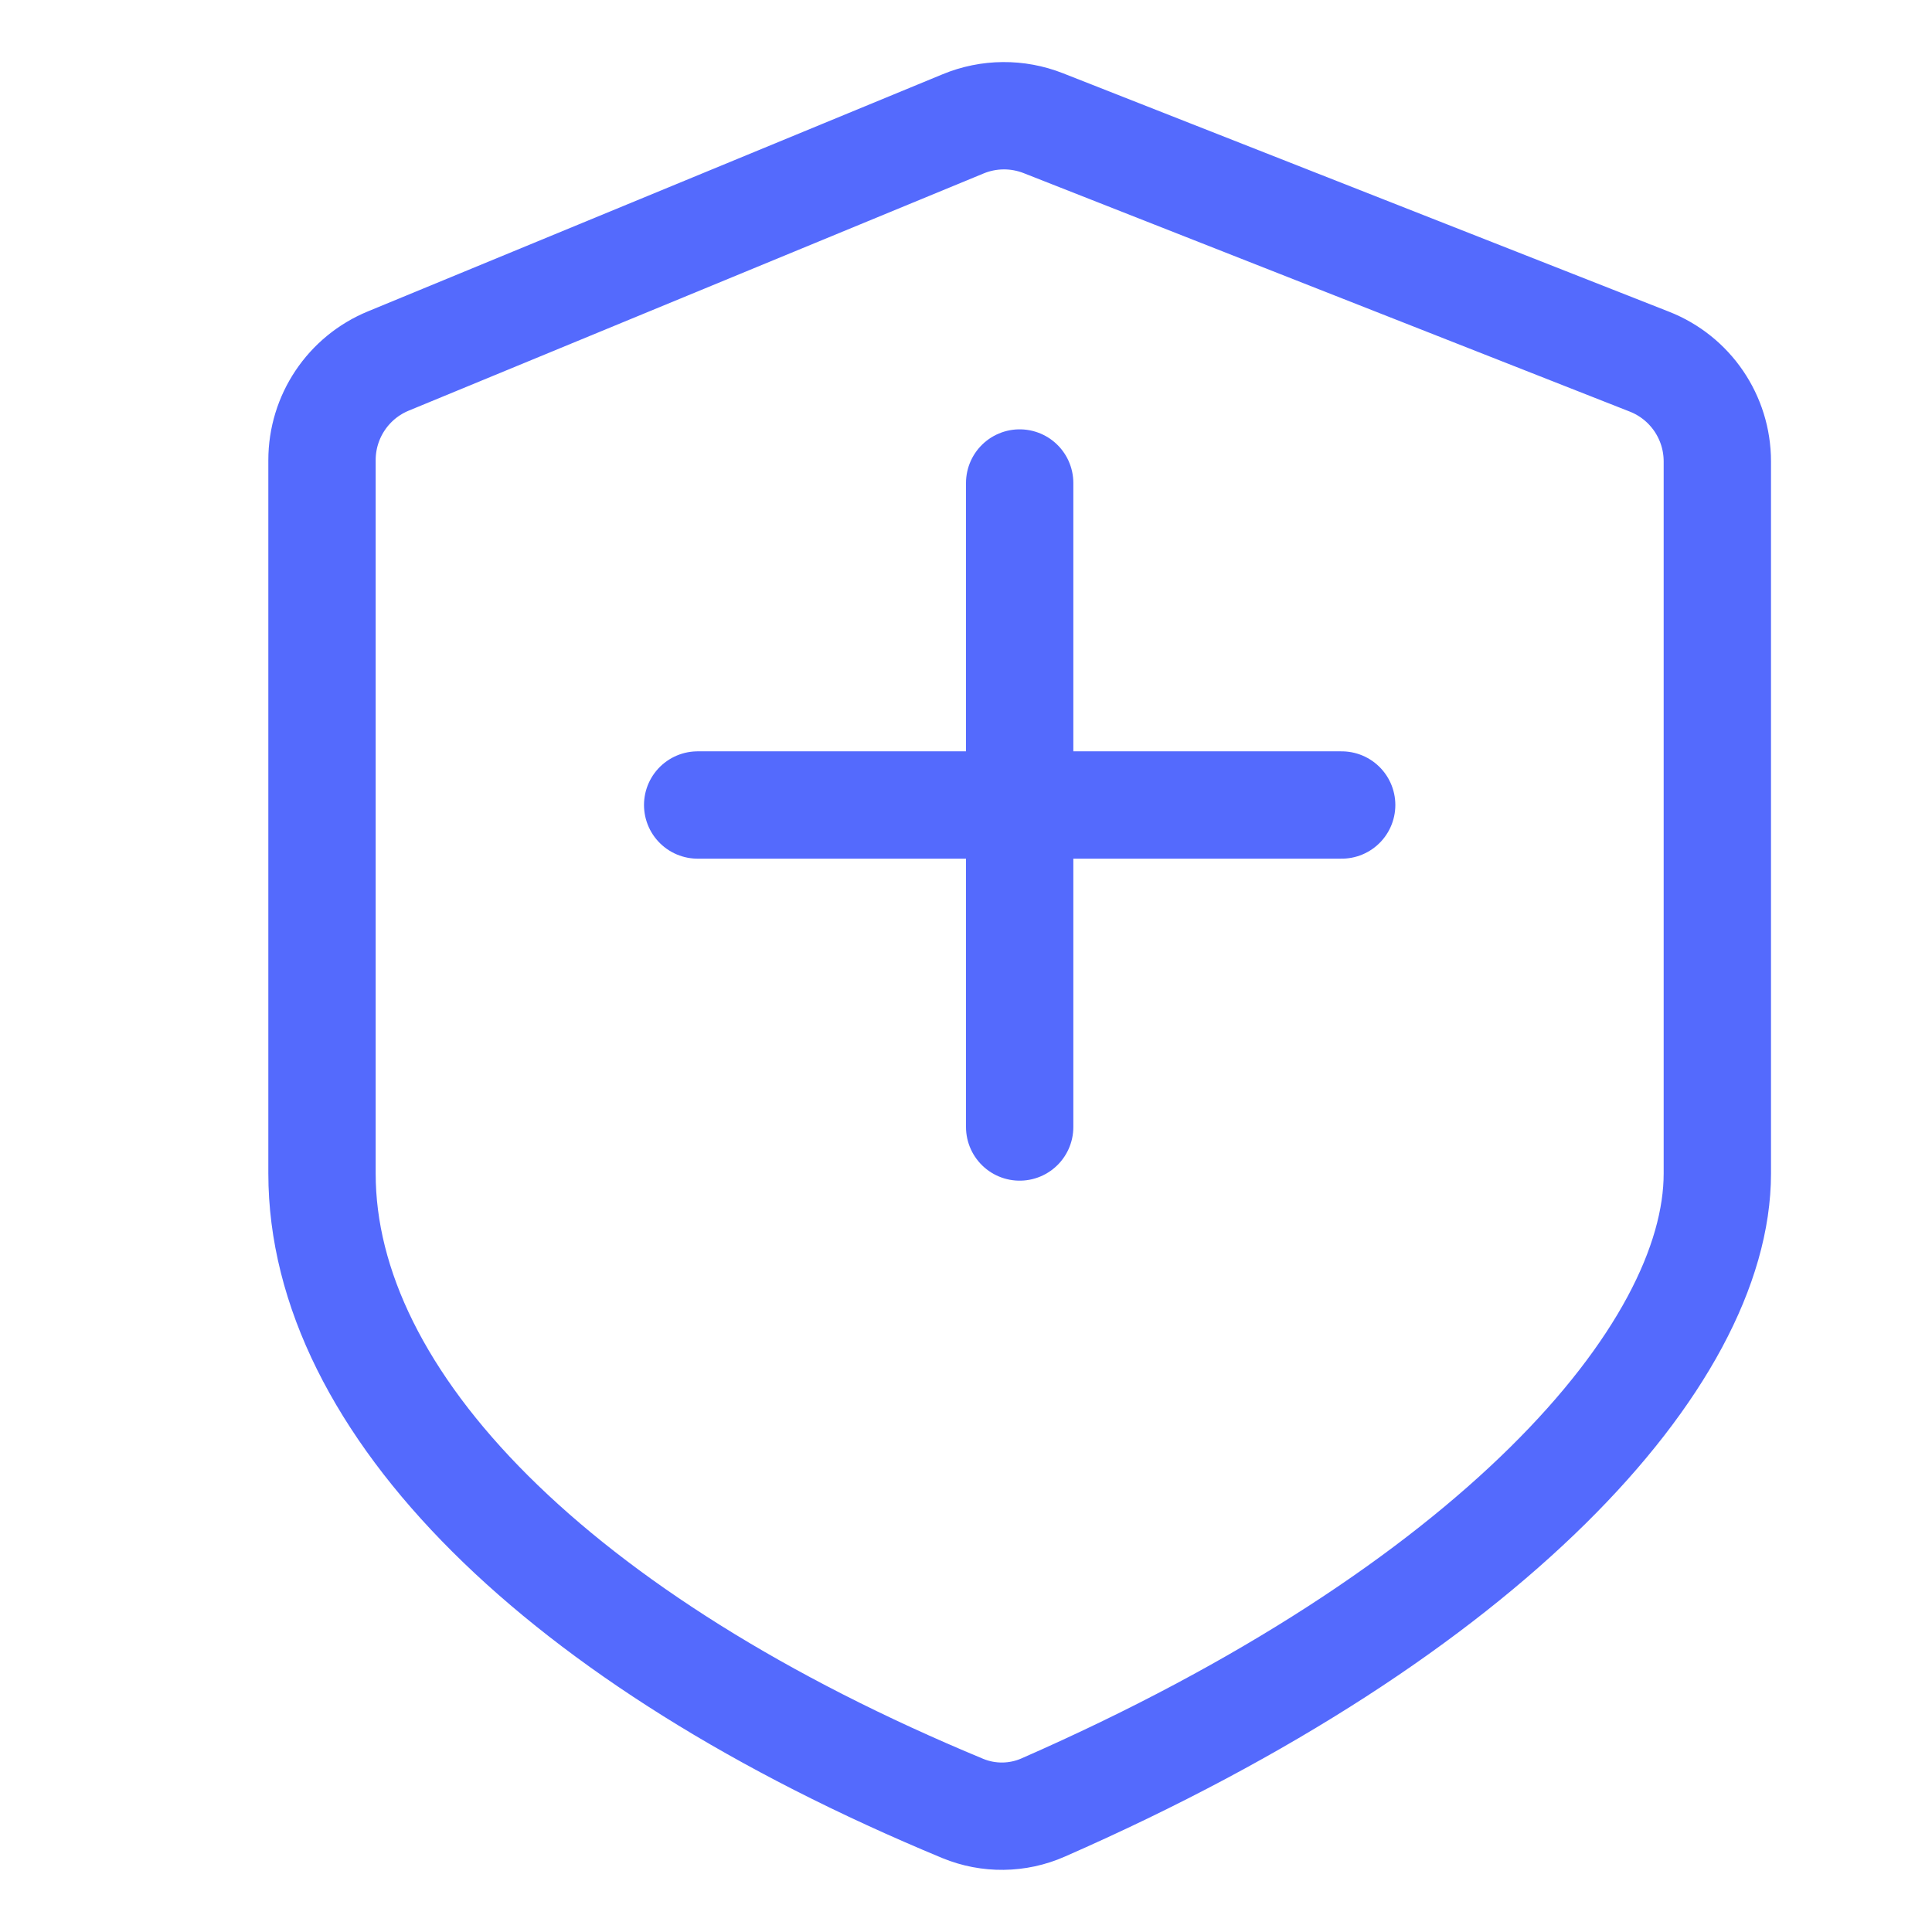 <svg width="18" height="18" viewBox="0 0 18 18" fill="none" xmlns="http://www.w3.org/2000/svg">
<path d="M3.619 3.363L8.973 1.154C9.212 1.055 9.48 1.053 9.721 1.148L15.366 3.369C15.749 3.519 16 3.888 16 4.299V10.933C16 12.635 13.879 15.017 9.719 16.84C9.481 16.945 9.21 16.948 8.97 16.849C5.19 15.282 3 13.065 3 10.933V4.287C3 3.882 3.244 3.517 3.619 3.363Z" stroke="#546AFD"/>
<line x1="6.5" y1="7.5" x2="12.5" y2="7.5" stroke="#546AFD" stroke-linecap="round"/>
<line x1="9.5" y1="4.5" x2="9.5" y2="10.5" stroke="#546AFD" stroke-linecap="round"/>
</svg>
